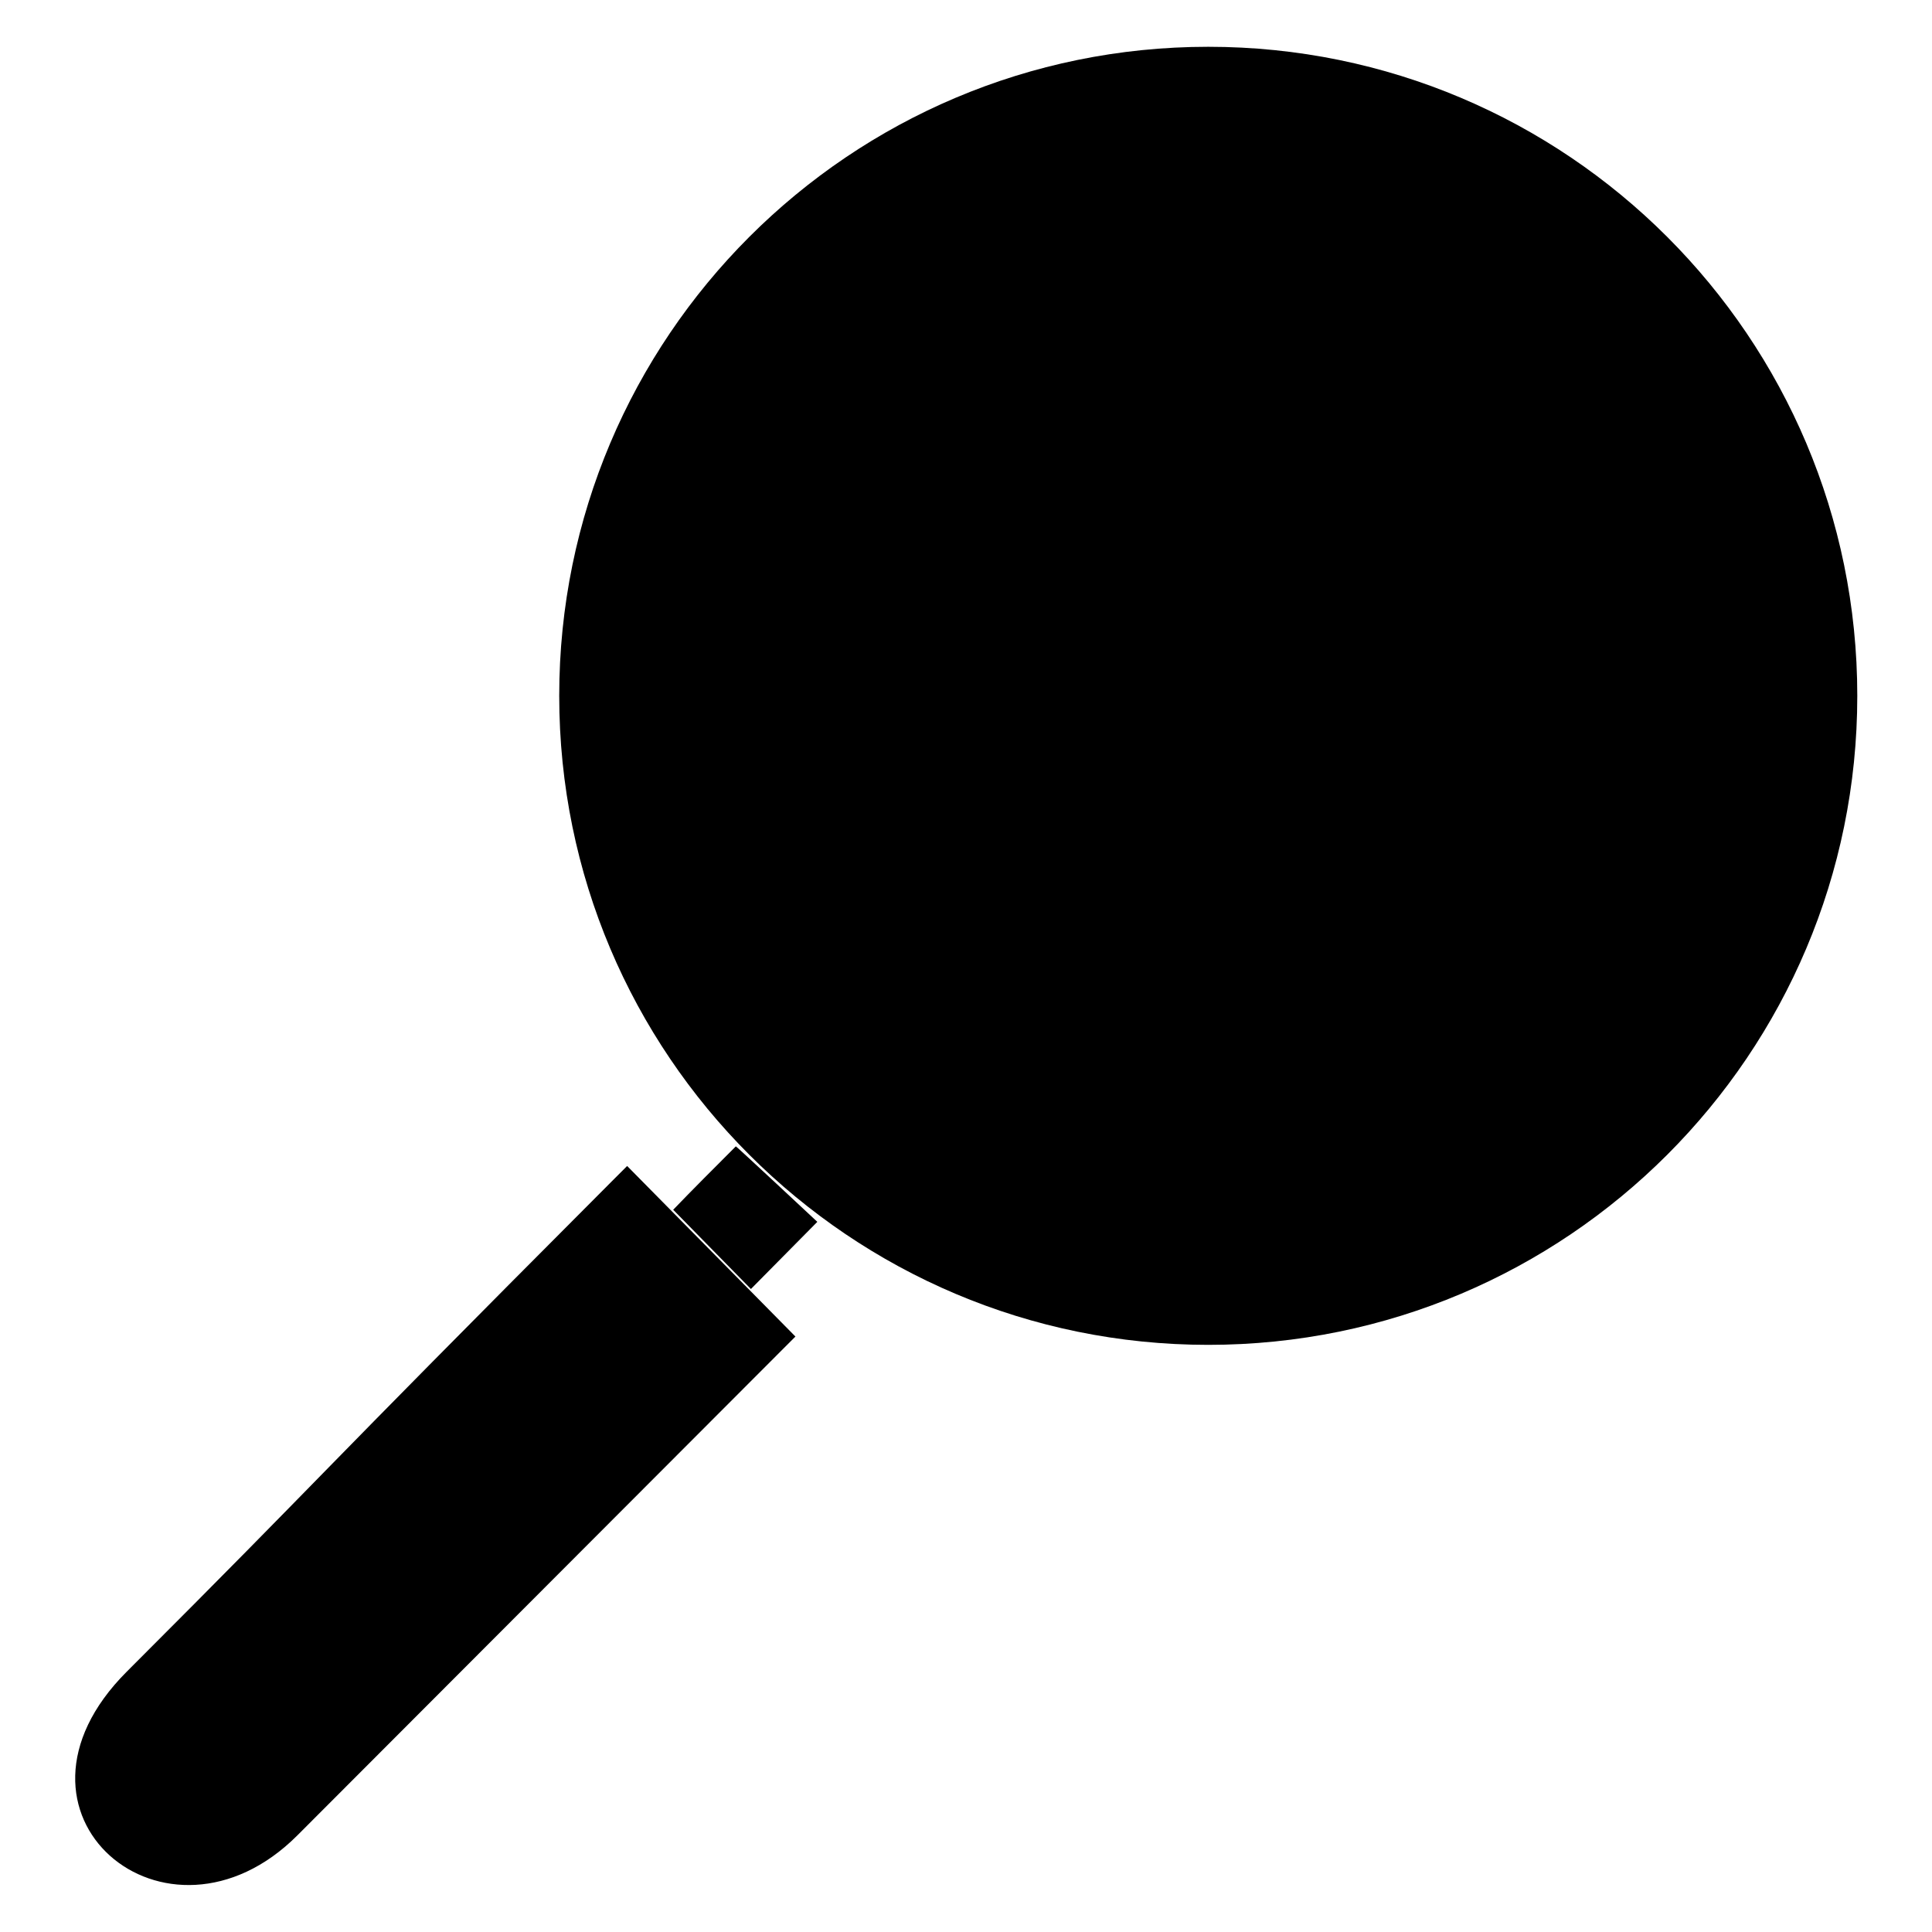 <?xml version="1.0" encoding="utf-8"?>
<!-- Svg Vector Icons : http://www.onlinewebfonts.com/icon -->
<!DOCTYPE svg PUBLIC "-//W3C//DTD SVG 1.1//EN" "http://www.w3.org/Graphics/SVG/1.1/DTD/svg11.dtd">
<svg version="1.1" xmlns="http://www.w3.org/2000/svg" xmlns:xlink="http://www.w3.org/1999/xlink" x="0px" y="0px" viewBox="0 0 256 256" enable-background="new 0 0 256 256" xml:space="preserve">
<g><g><path fill="#000000" d="M74.1,92.2c0,47.5,38.5,86,86,86c47.5,0,86-38.5,86-86s-38.5-86-86-86S74.1,44.7,74.1,92.2L74.1,92.2L74.1,92.2z"/><path fill="#000000" d="M145,27.2c-23.5,2.7-44.8,26.5-47.1,48.8"/><path fill="#000000" d="M99.5,170.8l8.8-8.9c0,0-10.8-10.1-10.8-10c-2.9,2.9-5.8,5.8-8.3,8.4"/><path fill="#000000" d="M105.4,177.1l-1.8,1.8l-64.2,64.3c-17.3,17.3-41.4-2.9-22.6-21.7c27.5-27.5,22.6-23.2,64.2-64.9c0.7-0.7,1.4-1.4,2.1-2.1L105.4,177.1z"/><path fill="#000000" d="M75.9,162l21.7,21.7L75.9,162z"/><path fill="#000000" d="M72.5,165.8l22,22L72.5,165.8z"/></g></g>
</svg>